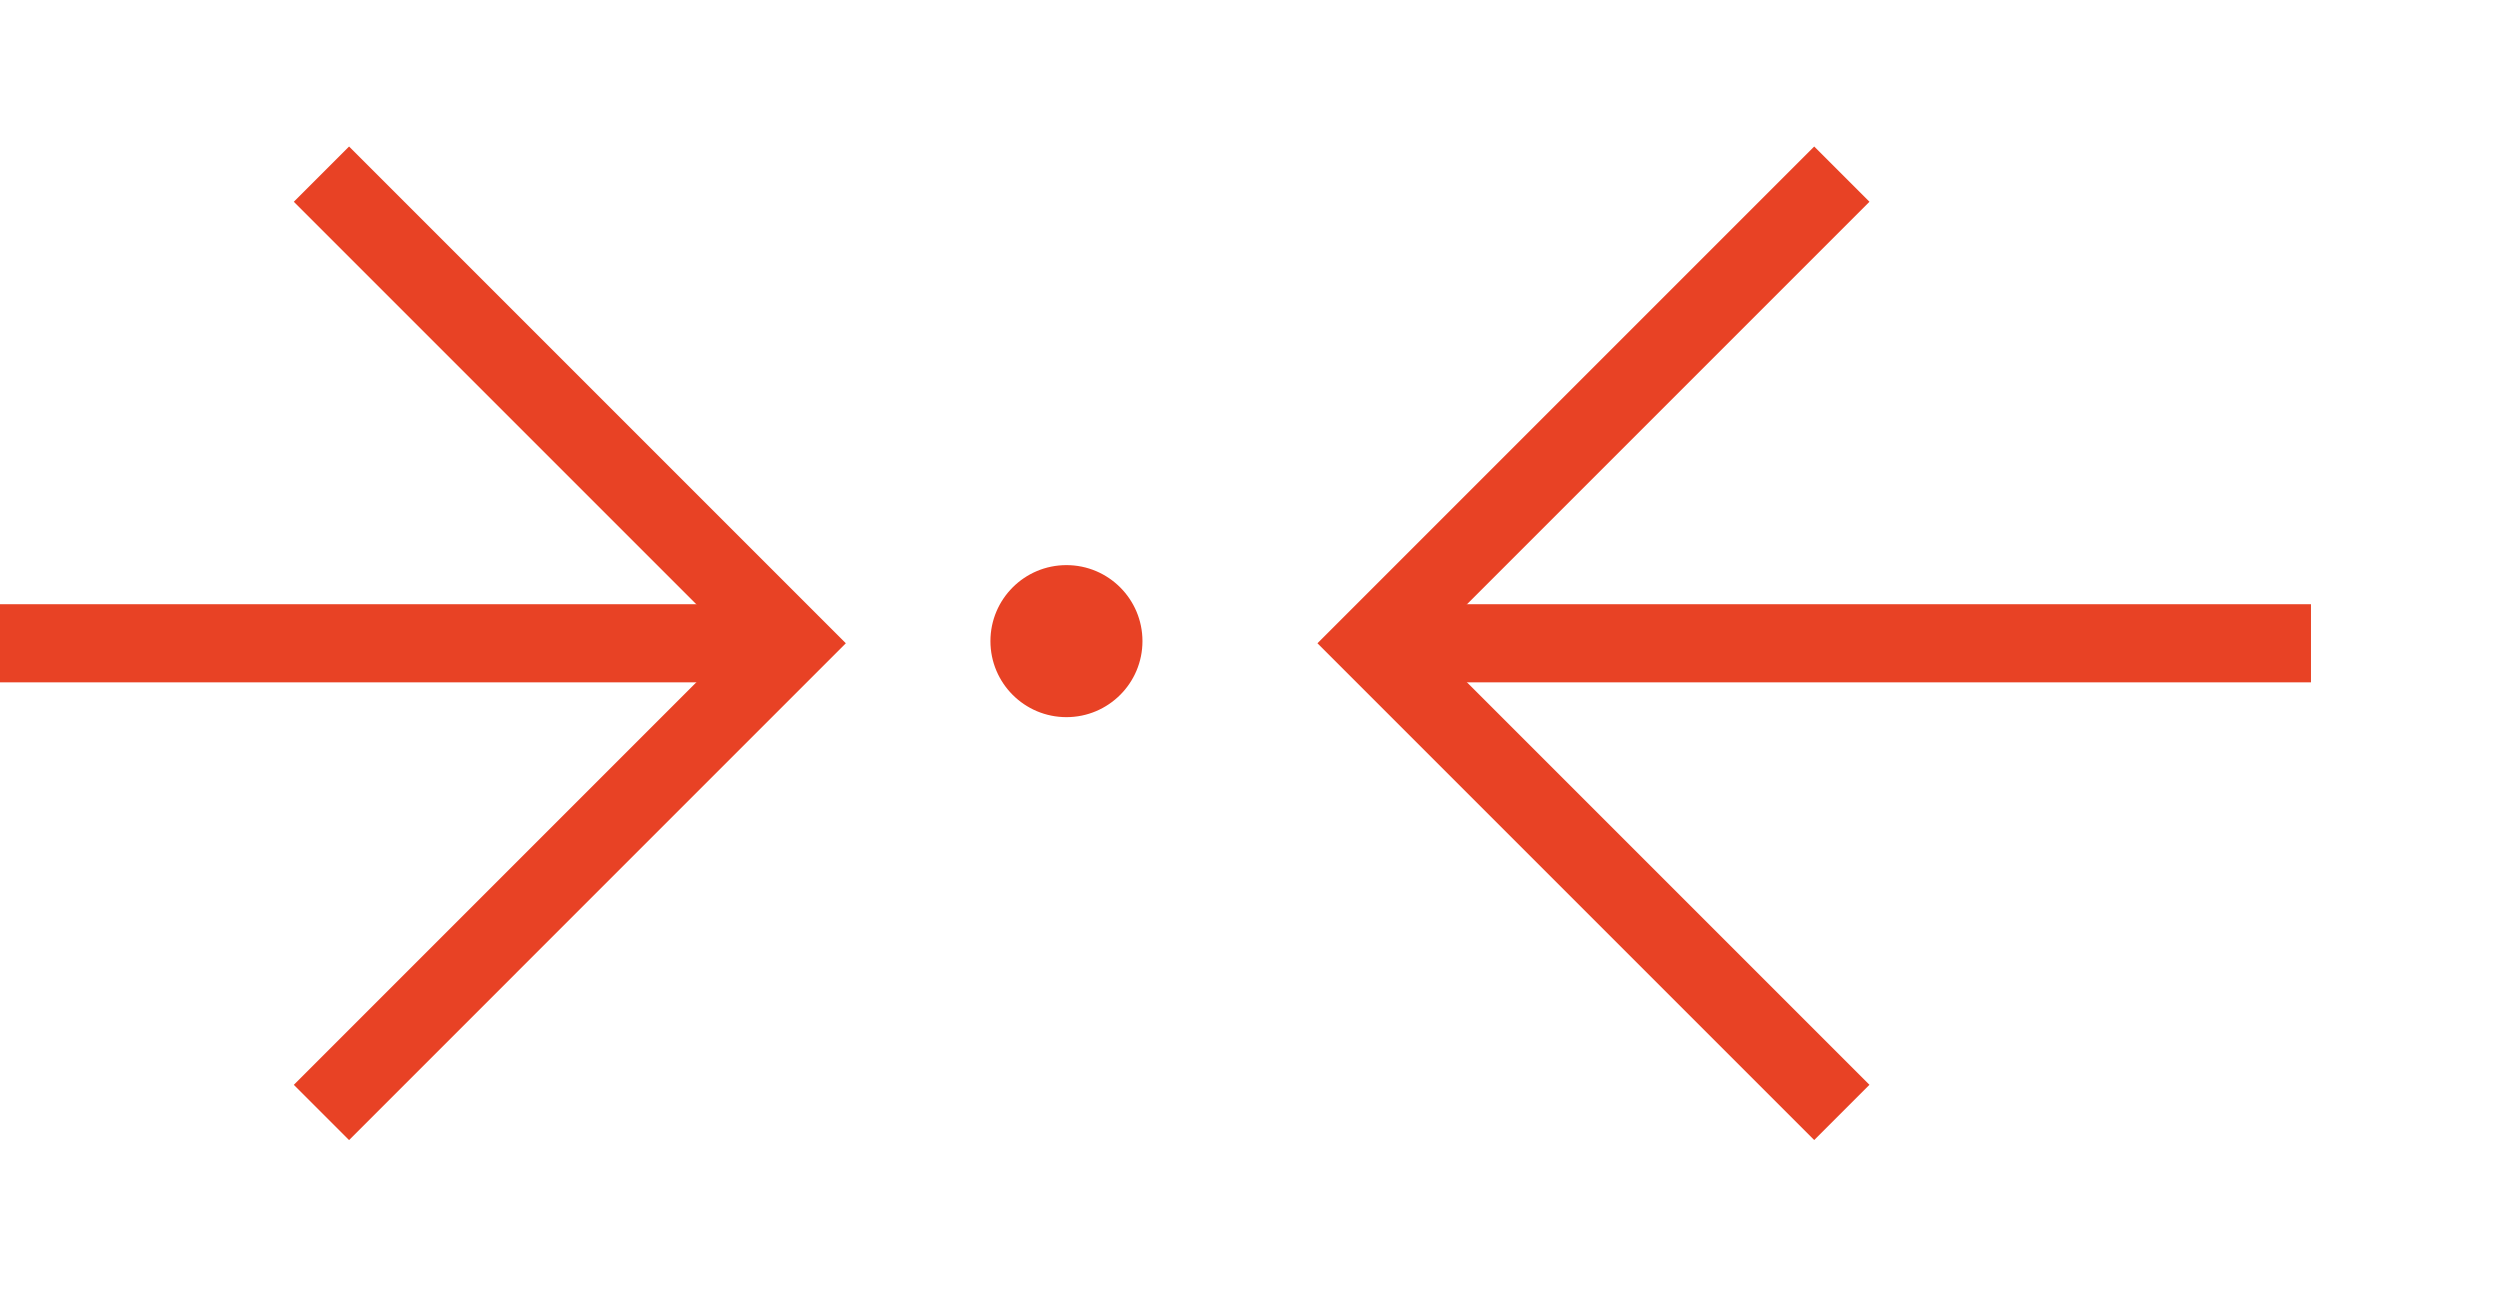 <svg width="64" height="33" viewBox="0 0 64 33" fill="none" xmlns="http://www.w3.org/2000/svg">
<path d="M20.239 16.468L-3.781 16.468" stroke="#E84225" stroke-width="2"/>
<path d="M8.229 28.479L20.239 16.468L8.229 4.458" stroke="#E84225" stroke-width="2"/>
<circle cx="27.301" cy="16.413" r="1.946" fill="#E84225"/>
<path d="M35.141 16.468L59.161 16.468" stroke="#E84225" stroke-width="2"/>
<path d="M47.151 4.458L35.141 16.468L47.151 28.478" stroke="#E84225" stroke-width="2"/>
</svg>
